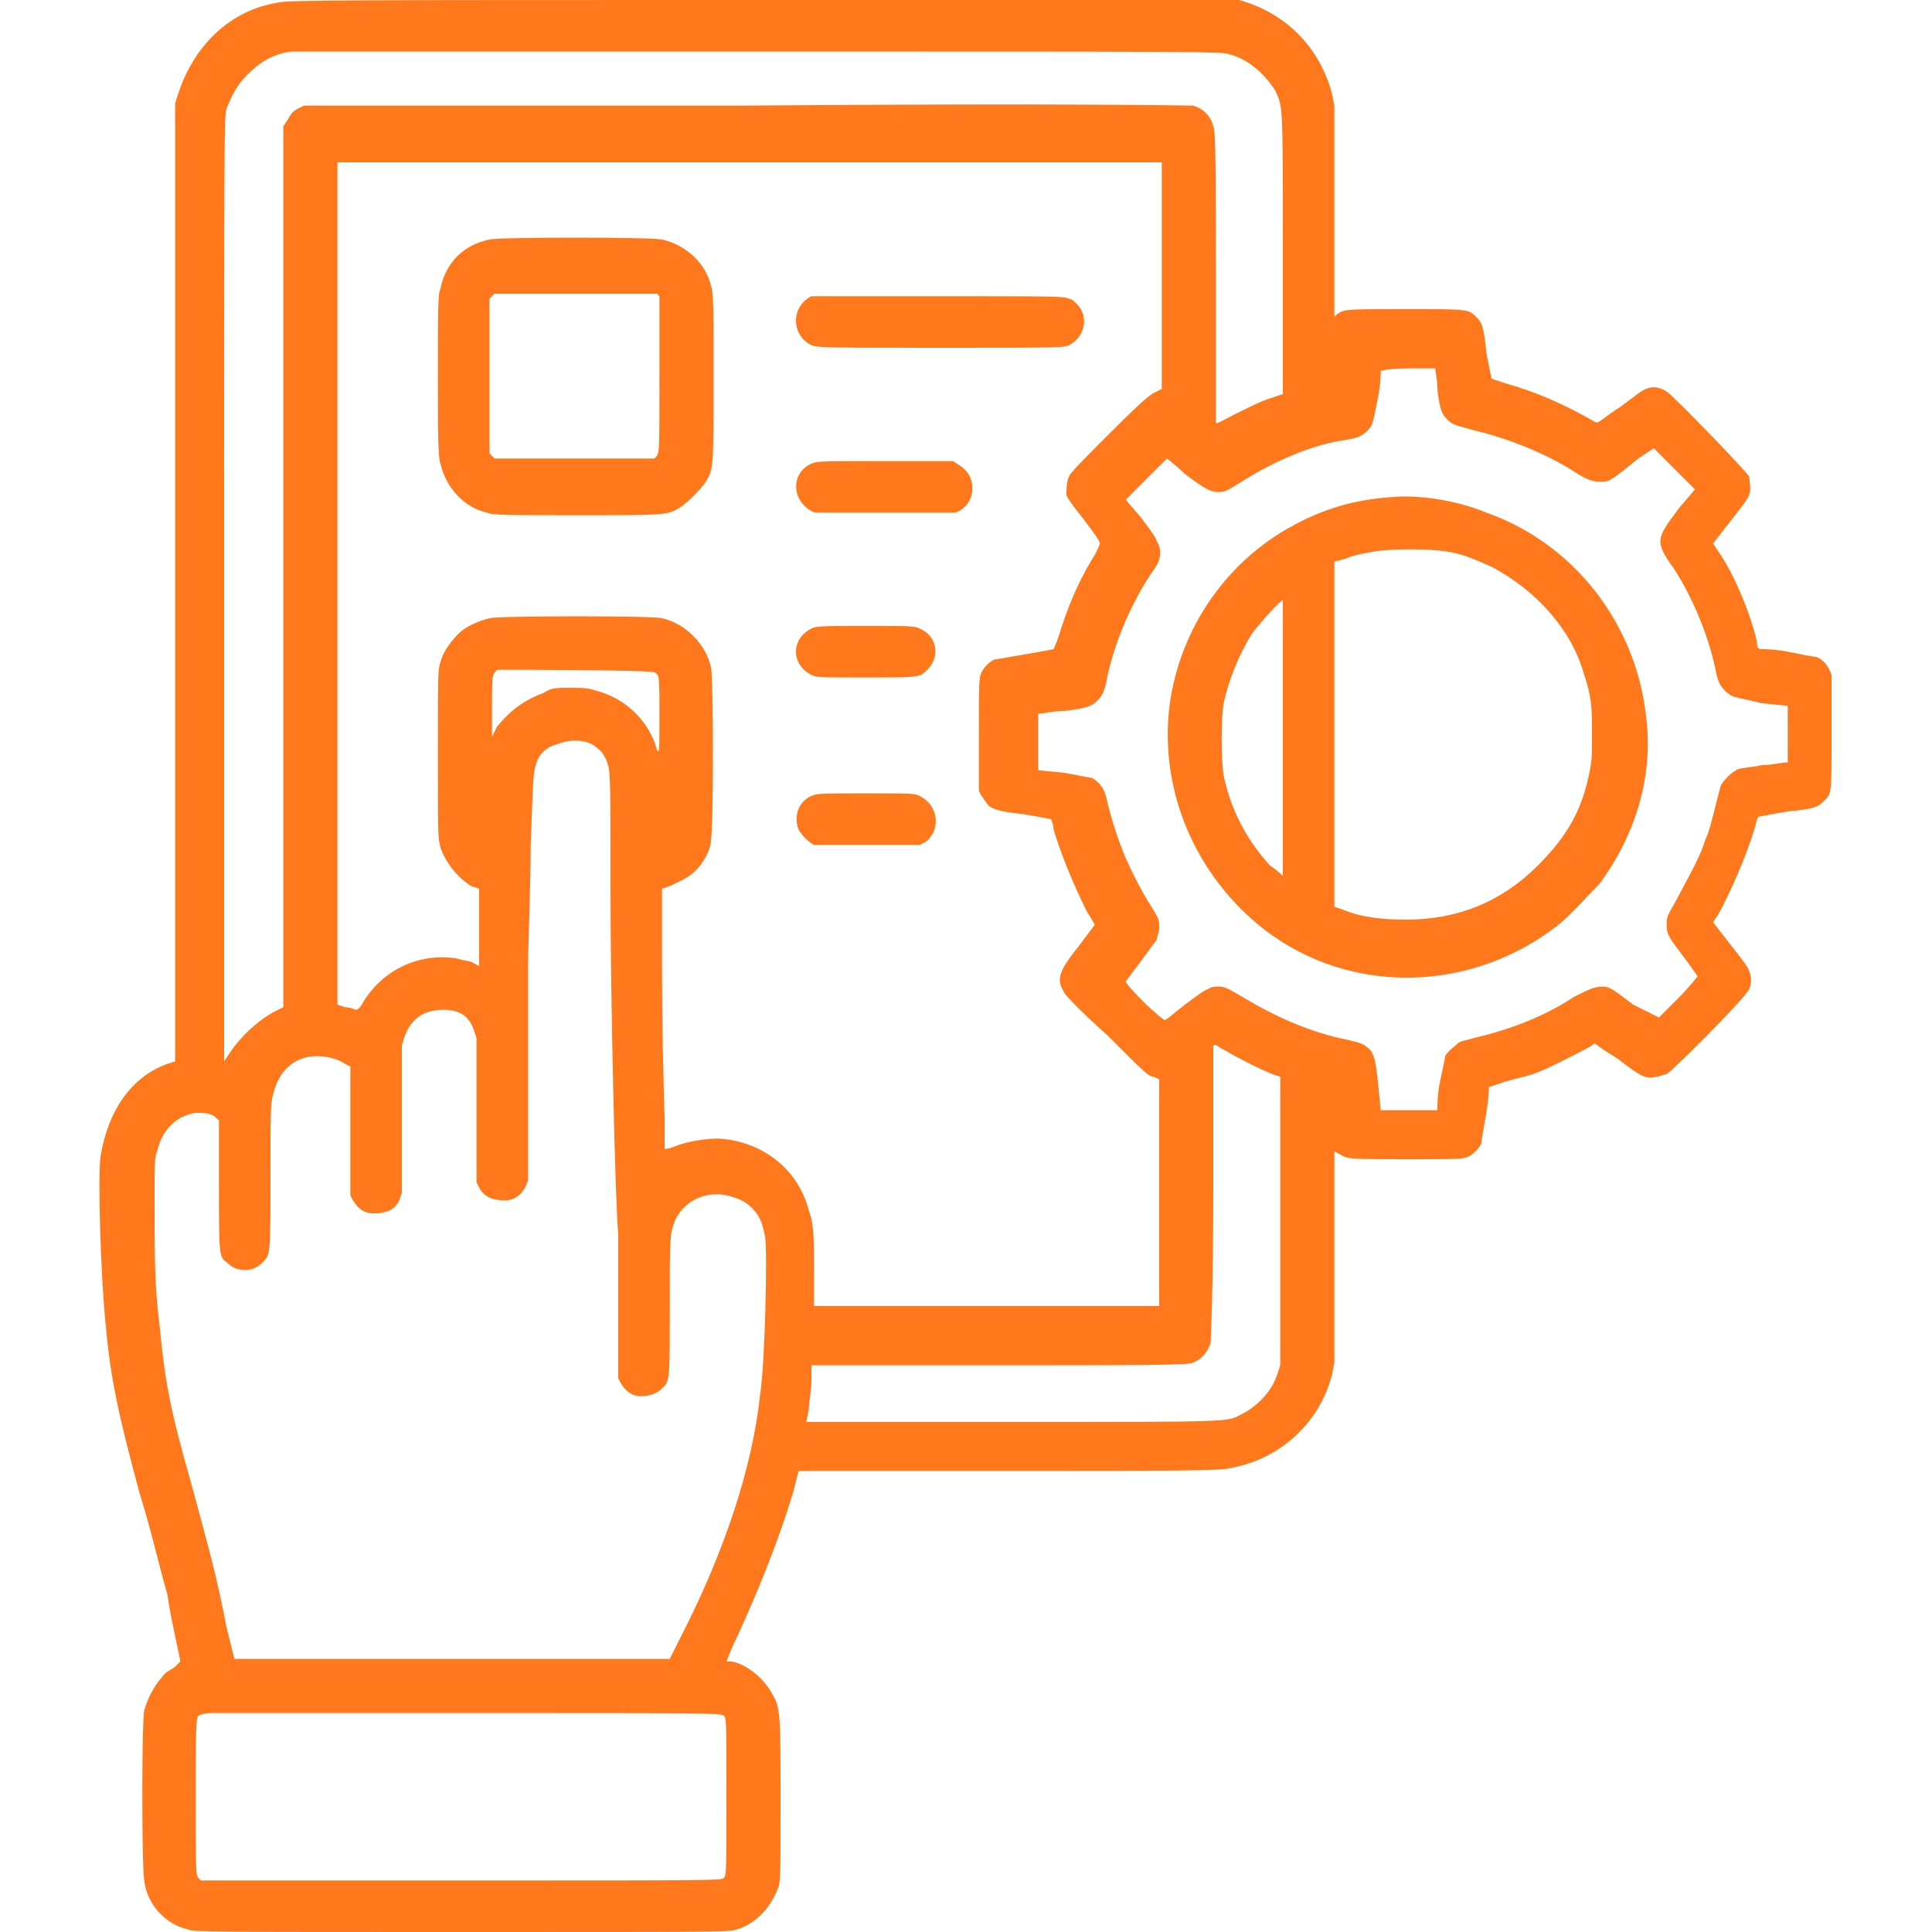 <?xml version="1.0" encoding="utf-8"?>
<!-- Generator: Adobe Illustrator 24.0.1, SVG Export Plug-In . SVG Version: 6.00 Build 0)  -->
<svg version="1.1" id="Layer_1" xmlns="http://www.w3.org/2000/svg" xmlns:xlink="http://www.w3.org/1999/xlink" x="0px" y="0px"
	 viewBox="0 0 75 75" style="enable-background:new 0 0 75 75;" xml:space="preserve">
<style type="text/css">
	.st0{fill:#FF781B;}
</style>
<path class="st0" d="M10.8,0.1C8.9,0.4,7.5,1.8,6.9,3.7L6.8,4l0,18.6l0,18.6l-0.3,0.1c-1.4,0.5-2.3,1.8-2.6,3.6
	c-0.1,0.8,0,4.5,0.2,6.5c0.2,2.2,0.5,3.5,1.3,6.5c0.5,1.6,0.8,3,1.1,4C6.6,62.7,7,64.4,7,64.5c0,0-0.1,0.1-0.2,0.2
	c-0.1,0.1-0.4,0.2-0.5,0.4c-0.3,0.3-0.6,0.9-0.7,1.3c-0.1,0.4-0.1,6.1,0,6.6c0.1,0.9,0.8,1.7,1.7,1.9C7.4,75,8.5,75,17.9,75
	c10.3,0,10.4,0,10.7-0.1c0.7-0.2,1.3-0.8,1.6-1.6c0.1-0.2,0.1-0.5,0.1-3.3c0-3.4,0-3.7-0.3-4.2c-0.3-0.6-1-1.2-1.6-1.3l-0.2,0
	l0.2-0.5c0.9-1.9,1.8-4.1,2.4-6.1l0.2-0.8h8.2c5.6,0,8.3,0,8.5-0.1c1.9-0.3,3.5-1.7,4-3.6l0.1-0.5l0-4.1l0-4.1l0.2,0.1
	c0.3,0.2,0.4,0.2,2.6,0.2c2,0,2.2,0,2.4-0.1c0.2-0.1,0.4-0.3,0.5-0.5c0-0.1,0.1-0.6,0.2-1.2c0.1-0.6,0.1-1,0.1-1s0.3-0.1,0.6-0.2
	c0.3-0.1,0.8-0.2,1.1-0.3c0.6-0.2,1.7-0.8,2.1-1c0.2-0.1,0.3-0.2,0.3-0.2c0,0,0.4,0.3,0.9,0.6c0.9,0.7,1.1,0.8,1.5,0.7
	c0.1,0,0.3-0.1,0.4-0.1c0.3-0.2,3.1-3,3.2-3.3c0.1-0.2,0.1-0.5,0-0.7c0-0.1-0.3-0.5-0.7-1l-0.7-0.9l0.2-0.3c0.5-0.9,1.1-2.3,1.4-3.3
	c0.1-0.3,0.1-0.5,0.2-0.5c0,0,0.5-0.1,1.1-0.2c1.1-0.1,1.2-0.2,1.4-0.4c0.3-0.3,0.3-0.2,0.3-2.5c0-1.4,0-2.2,0-2.4
	c-0.1-0.3-0.3-0.6-0.6-0.7c-0.1,0-0.6-0.1-1.1-0.2c-0.5-0.1-0.9-0.1-1-0.1c-0.1,0-0.2,0-0.2-0.3c-0.2-0.9-0.8-2.5-1.5-3.5l-0.2-0.3
	l0.7-0.9c0.4-0.5,0.7-0.9,0.7-1c0.1-0.2,0-0.6,0-0.7c-0.1-0.2-2.9-3.1-3.2-3.3c-0.3-0.2-0.6-0.2-0.8-0.1c-0.1,0-0.6,0.4-1,0.7
	c-0.5,0.3-0.8,0.6-0.9,0.6s-0.2-0.1-0.4-0.2c-0.9-0.5-2-1-3.1-1.3c-0.3-0.1-0.6-0.2-0.6-0.2c0,0-0.1-0.5-0.2-1
	c-0.1-1.1-0.2-1.2-0.4-1.4C57,12,57,12,54.6,12c-2.4,0-2.4,0-2.7,0.2l-0.1,0.1l0-4.1l0-4.1l-0.1-0.5c-0.5-1.8-1.8-3.1-3.6-3.6
	L47.7,0L29.4,0C14.1,0,11.1,0,10.8,0.1z M47.7,2.1c0.8,0.2,1.4,0.8,1.8,1.4c0.3,0.7,0.3,0.3,0.3,6.4v5.4l-0.6,0.2
	c-0.3,0.1-0.9,0.4-1.3,0.6c-0.4,0.2-0.7,0.4-0.7,0.3c0,0,0-2,0-5.6c0-4,0-5.7-0.1-5.9c-0.1-0.4-0.4-0.7-0.8-0.8
	c-0.2,0-4.9-0.1-17.4,0l-17.1,0l-0.2,0.1c-0.2,0.1-0.3,0.2-0.4,0.4L11,4.9L11,22l0,17.1l-0.4,0.2c-0.7,0.4-1.3,1-1.7,1.6l-0.2,0.3
	l0-18.3c0-18,0-18.4,0.1-18.7C9,3.7,9.2,3.3,9.6,2.9c0.5-0.5,1-0.8,1.7-0.9c0.2,0,8.4,0,18.2,0C46.5,2,47.4,2,47.7,2.1z M45.1,10.7
	v4.4l-0.2,0.1c-0.2,0.1-0.3,0.1-1.8,1.6c-0.9,0.9-1.6,1.6-1.6,1.7c-0.1,0.2-0.1,0.5-0.1,0.7c0,0.1,0.3,0.5,0.7,1
	c0.3,0.4,0.6,0.8,0.6,0.9c0,0-0.1,0.3-0.3,0.6c-0.6,1-1,2-1.3,3c-0.1,0.3-0.2,0.5-0.2,0.5c0,0-0.5,0.1-1.1,0.2s-1.1,0.2-1.2,0.2
	c-0.2,0.1-0.4,0.3-0.5,0.5c-0.1,0.2-0.1,0.5-0.1,2.4v2.2l0.1,0.2c0.1,0.1,0.2,0.3,0.3,0.4c0.2,0.1,0.3,0.2,1.3,0.3
	c0.6,0.1,1.1,0.2,1.1,0.2c0,0,0.1,0.2,0.1,0.4c0.3,1,0.8,2.2,1.3,3.2c0.2,0.3,0.3,0.5,0.3,0.5c0,0-0.3,0.4-0.6,0.8
	c-0.8,1-0.9,1.3-0.6,1.8c0,0.1,0.8,0.9,1.7,1.7c1.5,1.5,1.6,1.6,1.8,1.6l0.2,0.1v4.4v4.4h-6.7h-6.7l0-1.2c0-1.4,0-2-0.2-2.5
	c-0.4-1.6-1.8-2.7-3.5-2.8c-0.5,0-1.2,0.1-1.7,0.3c-0.2,0.1-0.4,0.1-0.4,0.1c0,0,0-0.5,0-1.2c-0.1-3.3-0.1-4.9-0.1-6.8l0-2.1
	l0.3-0.1c0.4-0.2,0.7-0.3,1-0.6c0.3-0.3,0.6-0.8,0.6-1.2c0.1-0.5,0.1-6.3,0-6.7c-0.2-0.9-1-1.7-1.9-1.9c-0.3-0.1-6.3-0.1-6.7,0
	c-0.4,0.1-0.9,0.3-1.2,0.6c-0.3,0.3-0.6,0.7-0.7,1.1C17,26,17,26.1,17,29.3c0,3.2,0,3.2,0.1,3.6c0.2,0.6,0.7,1.2,1.2,1.5l0.3,0.1
	l0,1.1c0,0.6,0,1.3,0,1.5v0.4l-0.2-0.1c-0.1-0.1-0.4-0.1-0.7-0.2c-1.4-0.2-2.8,0.4-3.6,1.7c-0.1,0.2-0.2,0.3-0.3,0.3
	c0,0-0.2-0.1-0.4-0.1l-0.3-0.1V22.6V6.3h16h16V10.7z M55.7,14.2c0,0.1,0.1,0.5,0.1,0.9c0.1,0.9,0.2,1,0.4,1.2c0.2,0.2,0.3,0.2,1,0.4
	c1.3,0.3,2.8,0.9,3.9,1.6c0.6,0.4,0.8,0.4,1.1,0.4c0.3,0,0.4-0.1,1.4-0.9l0.6-0.4l0.8,0.8l0.8,0.8l-0.6,0.7c-0.9,1.2-1,1.3-0.2,2.4
	c0.7,1.1,1.3,2.5,1.6,3.9c0.1,0.6,0.3,0.8,0.6,1c0.2,0.1,0.4,0.1,1.2,0.3l1,0.1l0,1.1l0,1.1l-0.1,0c-0.1,0-0.5,0.1-0.9,0.1
	c-0.4,0.1-0.9,0.1-1,0.2c-0.2,0.1-0.5,0.4-0.6,0.6c-0.3,1.1-0.4,1.7-0.6,2.1c-0.2,0.7-0.8,1.7-1.1,2.3c-0.4,0.7-0.4,0.7-0.4,1
	c0,0.4,0.1,0.5,0.7,1.3c0.3,0.4,0.5,0.7,0.5,0.7c0,0-0.3,0.4-0.7,0.8l-0.8,0.8L63.4,39c-0.8-0.6-0.9-0.7-1.2-0.7
	c-0.3,0-0.5,0.1-1.1,0.4c-1.2,0.8-2.6,1.3-3.9,1.6c-0.3,0.1-0.5,0.1-0.6,0.2c-0.1,0.1-0.4,0.3-0.5,0.5c0,0.1-0.1,0.5-0.2,1
	c-0.1,0.5-0.1,0.9-0.1,1l0,0.1l-1.1,0l-1.1,0l-0.1-1c-0.1-1.1-0.2-1.3-0.5-1.5c-0.1-0.1-0.5-0.2-1-0.3c-1.3-0.3-2.6-0.9-3.6-1.5
	c-0.7-0.4-0.8-0.5-1.1-0.5c-0.1,0-0.3,0-0.4,0.1c-0.1,0-0.5,0.3-0.9,0.6c-0.4,0.3-0.7,0.6-0.8,0.6c0,0-0.4-0.3-0.8-0.7
	c-0.7-0.7-0.7-0.8-0.7-0.8c0,0,0.3-0.4,0.6-0.8c0.3-0.4,0.5-0.7,0.6-0.8c0-0.1,0.1-0.3,0.1-0.5c0-0.3,0-0.3-0.3-0.8
	c-0.4-0.6-1-1.8-1.2-2.4c-0.2-0.5-0.4-1.2-0.5-1.6c-0.1-0.6-0.3-0.8-0.6-1c-0.1,0-0.5-0.1-1.1-0.2l-1-0.1v-1.1v-1.1l0.1,0
	c0.1,0,0.5-0.1,0.9-0.1c0.9-0.1,1.1-0.2,1.3-0.4c0.2-0.2,0.3-0.4,0.4-1c0.3-1.3,0.9-2.8,1.8-4.1c0.3-0.4,0.3-0.8,0.1-1.1
	c0-0.1-0.3-0.5-0.6-0.9l-0.6-0.7l0.8-0.8c0.4-0.4,0.8-0.8,0.8-0.8s0.4,0.3,0.7,0.6c0.8,0.6,1,0.7,1.3,0.7c0.3,0,0.4-0.1,0.9-0.4
	c1.1-0.7,2.6-1.4,3.9-1.6c0.7-0.1,0.8-0.2,1-0.4c0.2-0.2,0.2-0.3,0.4-1.3c0.1-0.5,0.1-0.9,0.1-1c0,0,0.3-0.1,1.1-0.1h1.1L55.7,14.2z
	 M25.4,26.1c0.2,0.1,0.2,0.1,0.2,1.7c0,1.3,0,1.5-0.1,1.3c-0.3-1.1-1.2-2-2.4-2.3c-0.3-0.1-0.5-0.1-1-0.1c-0.5,0-0.7,0-1,0.2
	c-0.8,0.3-1.3,0.7-1.8,1.3l-0.2,0.4v-1.2c0-1.2,0-1.2,0.2-1.4C19.4,26,25.2,26,25.4,26.1z M23,28.9c0.3,0.2,0.5,0.4,0.6,0.8
	c0.1,0.2,0.1,1.1,0.1,4.8c0,4.6,0.2,12.6,0.3,13.4c0,0.2,0,1.6,0,3v2.6l0.1,0.2c0.2,0.3,0.4,0.5,0.8,0.5c0.3,0,0.6-0.1,0.8-0.3
	c0.3-0.3,0.3-0.2,0.3-3.2c0-1.8,0-2.8,0.1-3c0.2-0.9,1.1-1.5,2.1-1.3c0.4,0.1,0.7,0.2,1,0.5c0.3,0.3,0.4,0.6,0.5,1.1
	c0.1,0.5,0,5-0.2,6.2c-0.3,2.8-1.4,6.1-3.1,9.4l-0.4,0.8h-8.4H9.1l-0.3-1.2c-0.4-2.1-0.7-3.1-1.4-5.7c-0.8-2.8-1-3.9-1.2-6
	C6,50,6,48.6,6,46.7c0-1.5,0-1.8,0.1-2c0.2-0.9,0.8-1.4,1.5-1.5c0.3,0,0.6,0,0.8,0.2l0.1,0.1V46c0,2.7,0,2.8,0.3,3
	c0.2,0.2,0.4,0.3,0.7,0.3s0.5-0.1,0.7-0.3c0.3-0.3,0.3-0.3,0.3-3.4c0-2.3,0-2.8,0.1-3.1c0.2-0.9,0.8-1.5,1.7-1.5
	c0.4,0,0.8,0.1,1.1,0.3l0.2,0.1v2.5v2.5l0.1,0.2c0.2,0.3,0.4,0.5,0.8,0.5c0.3,0,0.3,0,0.6-0.1c0.2-0.1,0.3-0.2,0.4-0.4l0.1-0.3v-2.7
	c0-1.6,0-2.8,0-3c0.2-0.9,0.7-1.4,1.6-1.4c0.6,0,1,0.2,1.2,0.8l0.1,0.3l0,2.8l0,2.8l0.1,0.2c0.2,0.4,0.6,0.5,1,0.5
	c0.5,0,0.8-0.4,0.9-0.8c0-0.1,0-1.6,0-3.3c0-1.7,0-3.9,0-4.9c0-1,0.1-3.1,0.1-4.7c0.1-2.8,0.1-2.9,0.2-3.2c0.1-0.4,0.4-0.7,0.8-0.8
	C22.1,28.7,22.6,28.7,23,28.9z M47.6,40.8c0.5,0.3,1.3,0.7,1.8,0.9l0.3,0.1l0,5.6l0,5.6l-0.1,0.3c-0.2,0.7-0.8,1.3-1.4,1.6
	c-0.6,0.3-0.1,0.3-8.9,0.3h-8l0.1-0.5c0-0.3,0.1-0.7,0.1-1.1l0-0.6h7.3c5.2,0,7.4,0,7.5-0.1c0.3-0.1,0.6-0.4,0.7-0.8
	c0-0.2,0.1-1.9,0.1-5.9c0-3.1,0-5.6,0-5.6C47.2,40.5,47.2,40.6,47.6,40.8z M28.1,66.6c0.1,0.1,0.1,0.2,0.1,3.1c0,3,0,3.1-0.1,3.2
	S27.9,73,17.9,73H7.8l-0.1-0.1c-0.1-0.1-0.1-0.2-0.1-3.2c0-2.4,0-3,0.1-3.1c0,0,0.2-0.1,0.5-0.1c0.2,0,4.8,0,10.2,0
	C27.2,66.5,28,66.5,28.1,66.6z"/>
<path class="st0" d="M19,9.3c-1,0.2-1.7,0.9-1.9,1.9C17,11.4,17,12,17,14.6c0,2,0,3.2,0.1,3.4c0.2,0.9,0.9,1.7,1.8,1.9
	c0.2,0.1,0.8,0.1,3.5,0.1c3.5,0,3.5,0,4-0.3c0.3-0.2,0.8-0.7,1-1c0.3-0.5,0.3-0.5,0.3-4.1c0-2.5,0-3.3-0.1-3.5
	c-0.2-0.9-1-1.6-1.9-1.8C25.3,9.2,19.3,9.2,19,9.3z M25.5,11.4l0.1,0.1v3c0,3,0,3-0.1,3.2l-0.1,0.1h-3.1h-3.1l-0.1-0.1l-0.1-0.1v-3
	v-3l0.1-0.1l0.1-0.1h3h3L25.5,11.4z"/>
<path class="st0" d="M31.5,11.5c-0.8,0.4-0.8,1.5,0,1.9c0.2,0.1,0.7,0.1,5,0.1c4.6,0,4.8,0,5-0.1c0.6-0.3,0.8-1.1,0.3-1.6
	c-0.1-0.1-0.2-0.2-0.3-0.2c-0.2-0.1-0.4-0.1-5-0.1C32.2,11.5,31.7,11.5,31.5,11.5z"/>
<path class="st0" d="M31.5,18c-0.7,0.3-0.8,1.2-0.2,1.7c0.1,0.1,0.3,0.2,0.4,0.2c0.1,0,1,0,2.8,0l2.6,0l0.2-0.1
	c0.6-0.4,0.6-1.3,0-1.7L37,17.9l-2.6,0C31.9,17.9,31.7,17.9,31.5,18z"/>
<path class="st0" d="M31.5,24.4c-0.8,0.4-0.8,1.4,0,1.8c0.2,0.1,0.3,0.1,2.1,0.1c2.1,0,2.1,0,2.4-0.3c0.5-0.5,0.4-1.3-0.3-1.6
	c-0.2-0.1-0.3-0.1-2.1-0.1C31.9,24.3,31.7,24.3,31.5,24.4z"/>
<path class="st0" d="M31.5,30.9c-0.5,0.2-0.7,0.8-0.5,1.3c0.1,0.2,0.4,0.5,0.6,0.6c0.1,0,0.9,0,2.1,0l2,0l0.2-0.1
	c0.6-0.4,0.6-1.4-0.2-1.8c-0.2-0.1-0.3-0.1-2.1-0.1C31.9,30.8,31.7,30.8,31.5,30.9z"/>
<path class="st0" d="M54,19.3c-1.5,0.1-2.7,0.5-3.8,1.1c-2.6,1.4-4.4,4-4.8,7c-0.4,3.3,1,6.6,3.7,8.7c3.4,2.6,8.1,2.4,11.4-0.2
	c0.5-0.4,1.2-1.2,1.6-1.6c1.4-1.9,2.1-4.2,1.8-6.5c-0.4-3.6-2.8-6.7-6.2-7.9C56.5,19.4,55,19.2,54,19.3z M56.1,21.4
	c0.7,0.1,1.1,0.3,1.8,0.6c1.7,0.9,3.1,2.4,3.6,4.2c0.3,0.9,0.3,1.3,0.3,2.3c0,0.9,0,1-0.1,1.5c-0.3,1.5-0.9,2.5-2,3.6
	c-1.4,1.4-3.1,2.1-5.1,2.1c-1,0-1.8-0.1-2.5-0.4l-0.3-0.1v-6.7v-6.7l0.4-0.1c0.5-0.2,0.7-0.2,1.2-0.3C54.1,21.3,55.4,21.3,56.1,21.4
	z M49.8,28.6c0,3.1,0,5.4,0,5.4c0,0-0.2-0.2-0.5-0.4c-0.9-1-1.5-2.1-1.8-3.5c-0.1-0.6-0.1-2.2,0-2.8c0.2-0.9,0.6-1.9,1.1-2.7
	c0.3-0.4,1.1-1.3,1.2-1.3C49.8,23.2,49.8,25.5,49.8,28.6z"/>
</svg>
